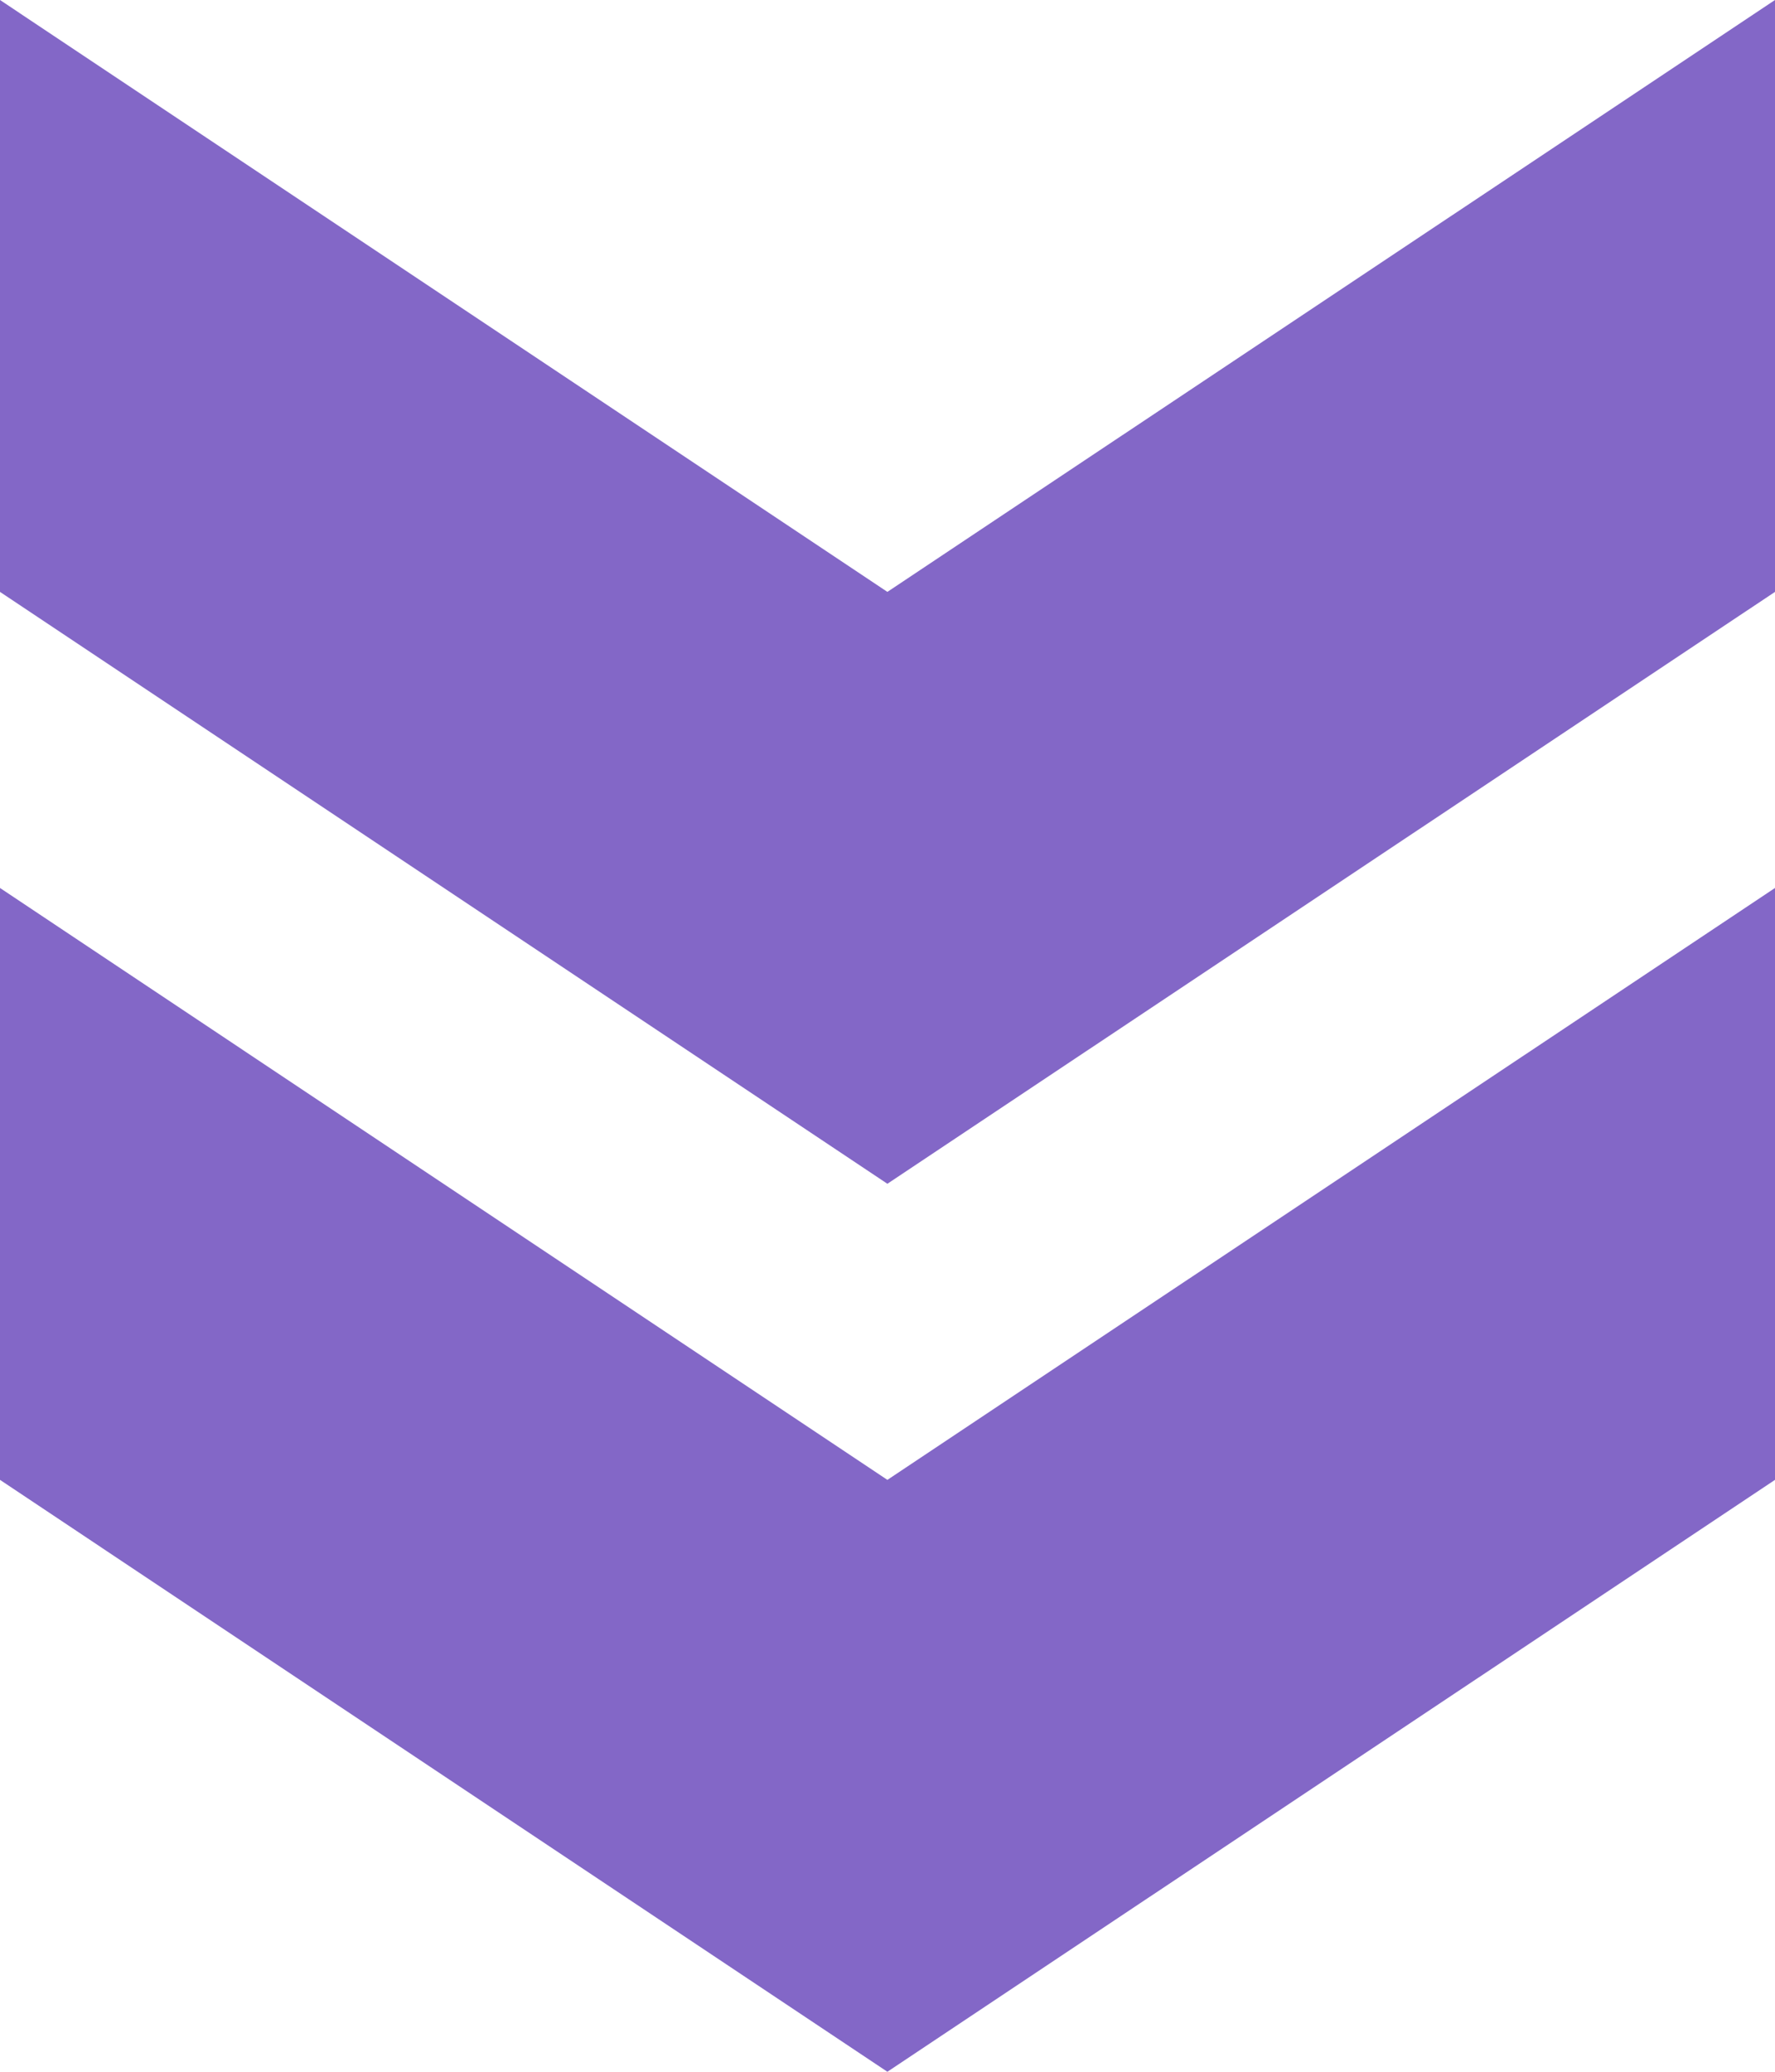 <svg width="42" height="49" viewBox="0 0 42 49" fill="none" xmlns="http://www.w3.org/2000/svg">
<g clip-path="url(#clip0_66_3375)">
<path d="M42 0L20.997 13.999L0 -1.83588e-06L-6.11917e-07 13.999L20.997 27.998L42 13.999L42 0Z" fill="#8367C7"/>
<path d="M42 21.002L20.997 35.001L0 21.002L-6.11917e-07 35.001L20.997 49L42 35.001L42 21.002Z" fill="#8367C7"/>
</g>
<defs>
<clipPath id="clip0_66_3375">
<rect width="49" height="42" fill="white" transform="translate(42) rotate(90)"/>
</clipPath>
</defs>
</svg>
